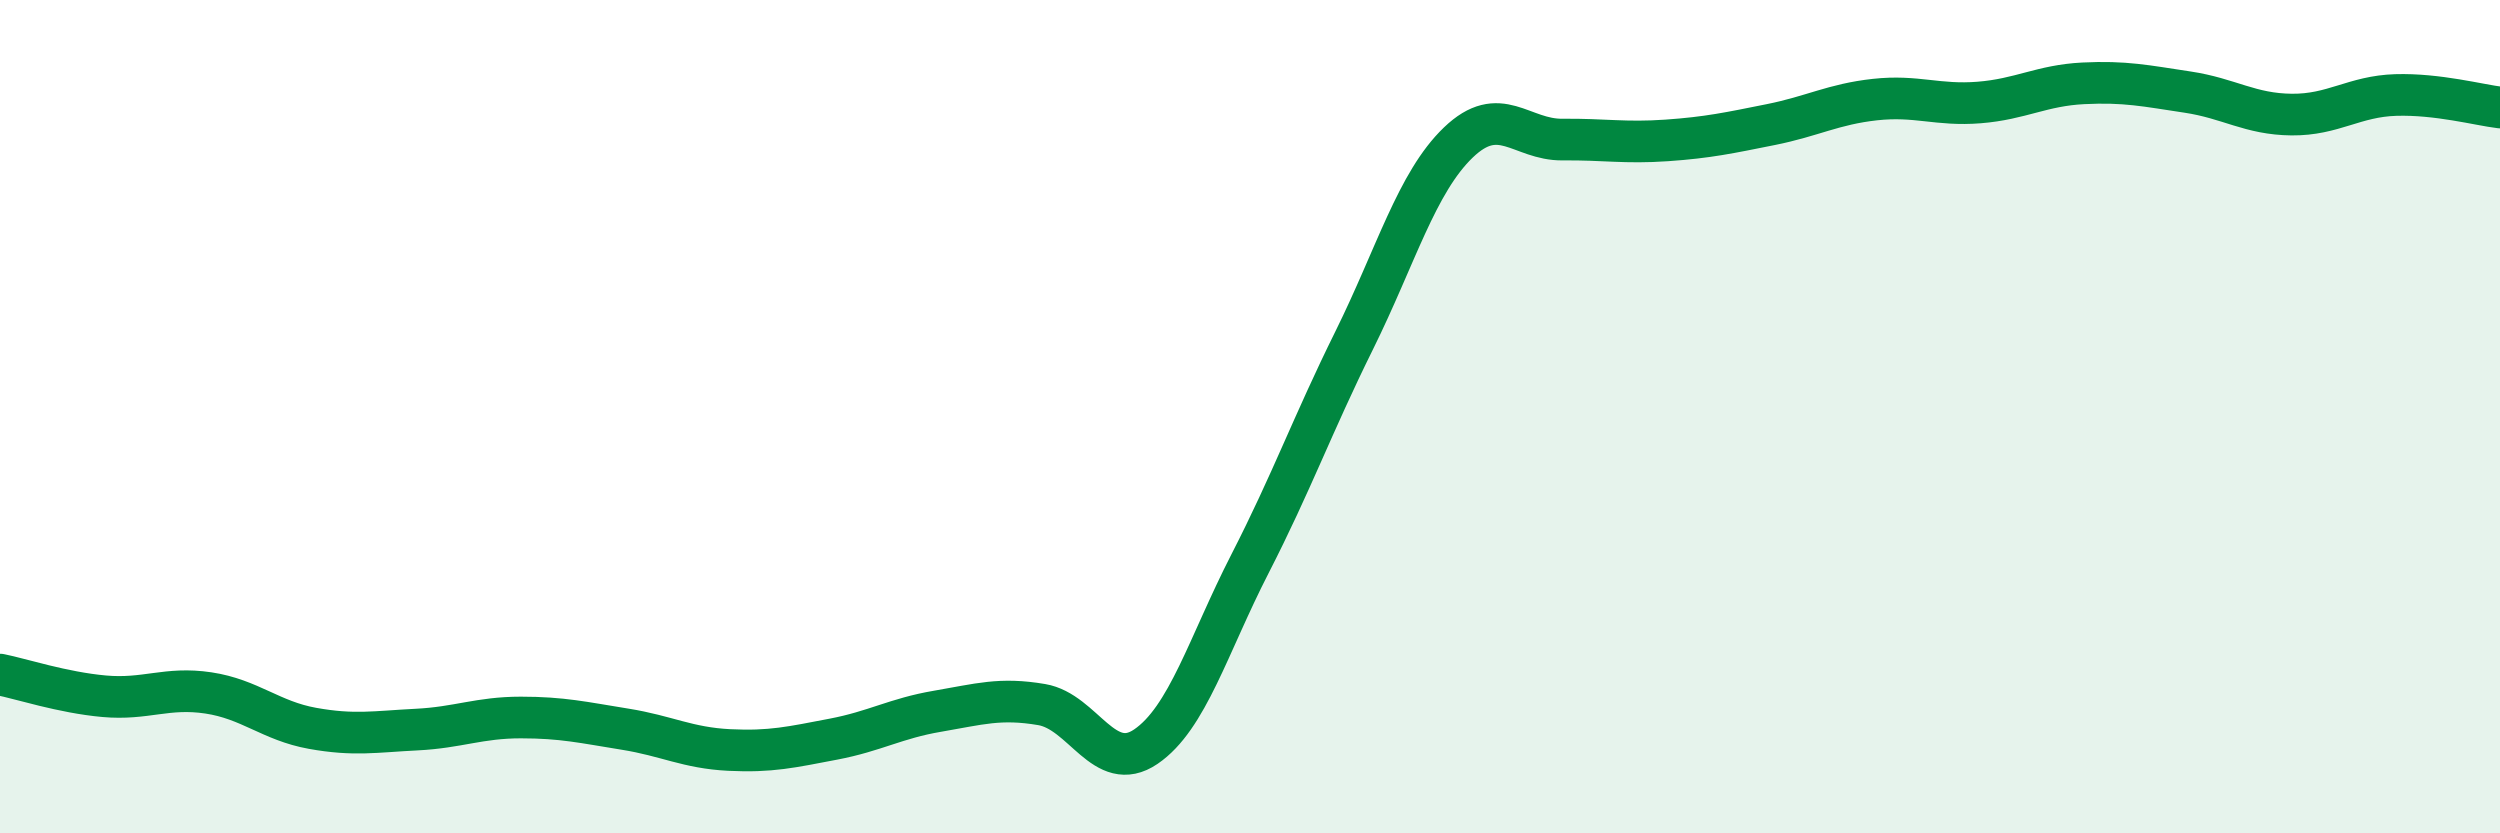 
    <svg width="60" height="20" viewBox="0 0 60 20" xmlns="http://www.w3.org/2000/svg">
      <path
        d="M 0,16.19 C 0.5,16.29 1.5,16.62 2.5,16.71 C 3.5,16.8 4,16.48 5,16.63 C 6,16.78 6.5,17.3 7.5,17.48 C 8.5,17.66 9,17.56 10,17.51 C 11,17.46 11.5,17.22 12.5,17.22 C 13.5,17.22 14,17.34 15,17.5 C 16,17.66 16.5,17.95 17.5,18 C 18.5,18.05 19,17.93 20,17.74 C 21,17.55 21.5,17.24 22.5,17.07 C 23.5,16.9 24,16.74 25,16.91 C 26,17.08 26.5,18.6 27.5,17.92 C 28.5,17.24 29,15.48 30,13.53 C 31,11.58 31.5,10.19 32.5,8.17 C 33.5,6.15 34,4.38 35,3.42 C 36,2.46 36.5,3.36 37.5,3.35 C 38.5,3.34 39,3.44 40,3.37 C 41,3.3 41.5,3.19 42.5,2.99 C 43.5,2.79 44,2.5 45,2.39 C 46,2.28 46.5,2.54 47.5,2.46 C 48.5,2.38 49,2.05 50,2 C 51,1.95 51.5,2.06 52.5,2.21 C 53.5,2.36 54,2.74 55,2.75 C 56,2.76 56.5,2.31 57.5,2.28 C 58.5,2.25 59.5,2.52 60,2.58L60 20L0 20Z"
        fill="#008740"
        opacity="0.1"
        stroke-linecap="round"
        stroke-linejoin="round"
      />
      <path
        d="M 0,16.19 C 0.5,16.29 1.5,16.62 2.5,16.71 C 3.5,16.8 4,16.48 5,16.63 C 6,16.78 6.5,17.3 7.5,17.48 C 8.5,17.66 9,17.56 10,17.51 C 11,17.46 11.5,17.22 12.5,17.22 C 13.5,17.22 14,17.34 15,17.5 C 16,17.66 16.5,17.95 17.5,18 C 18.5,18.05 19,17.93 20,17.74 C 21,17.55 21.5,17.24 22.5,17.07 C 23.5,16.9 24,16.74 25,16.91 C 26,17.08 26.5,18.6 27.5,17.92 C 28.5,17.24 29,15.48 30,13.53 C 31,11.58 31.5,10.19 32.5,8.17 C 33.5,6.15 34,4.38 35,3.42 C 36,2.46 36.5,3.36 37.5,3.35 C 38.5,3.34 39,3.44 40,3.37 C 41,3.3 41.5,3.19 42.5,2.99 C 43.5,2.79 44,2.5 45,2.39 C 46,2.28 46.5,2.54 47.5,2.46 C 48.5,2.38 49,2.05 50,2 C 51,1.95 51.5,2.06 52.5,2.21 C 53.5,2.36 54,2.74 55,2.75 C 56,2.76 56.5,2.31 57.5,2.28 C 58.5,2.25 59.5,2.52 60,2.58"
        stroke="#008740"
        stroke-width="1"
        fill="none"
        stroke-linecap="round"
        stroke-linejoin="round"
      />
    </svg>
  